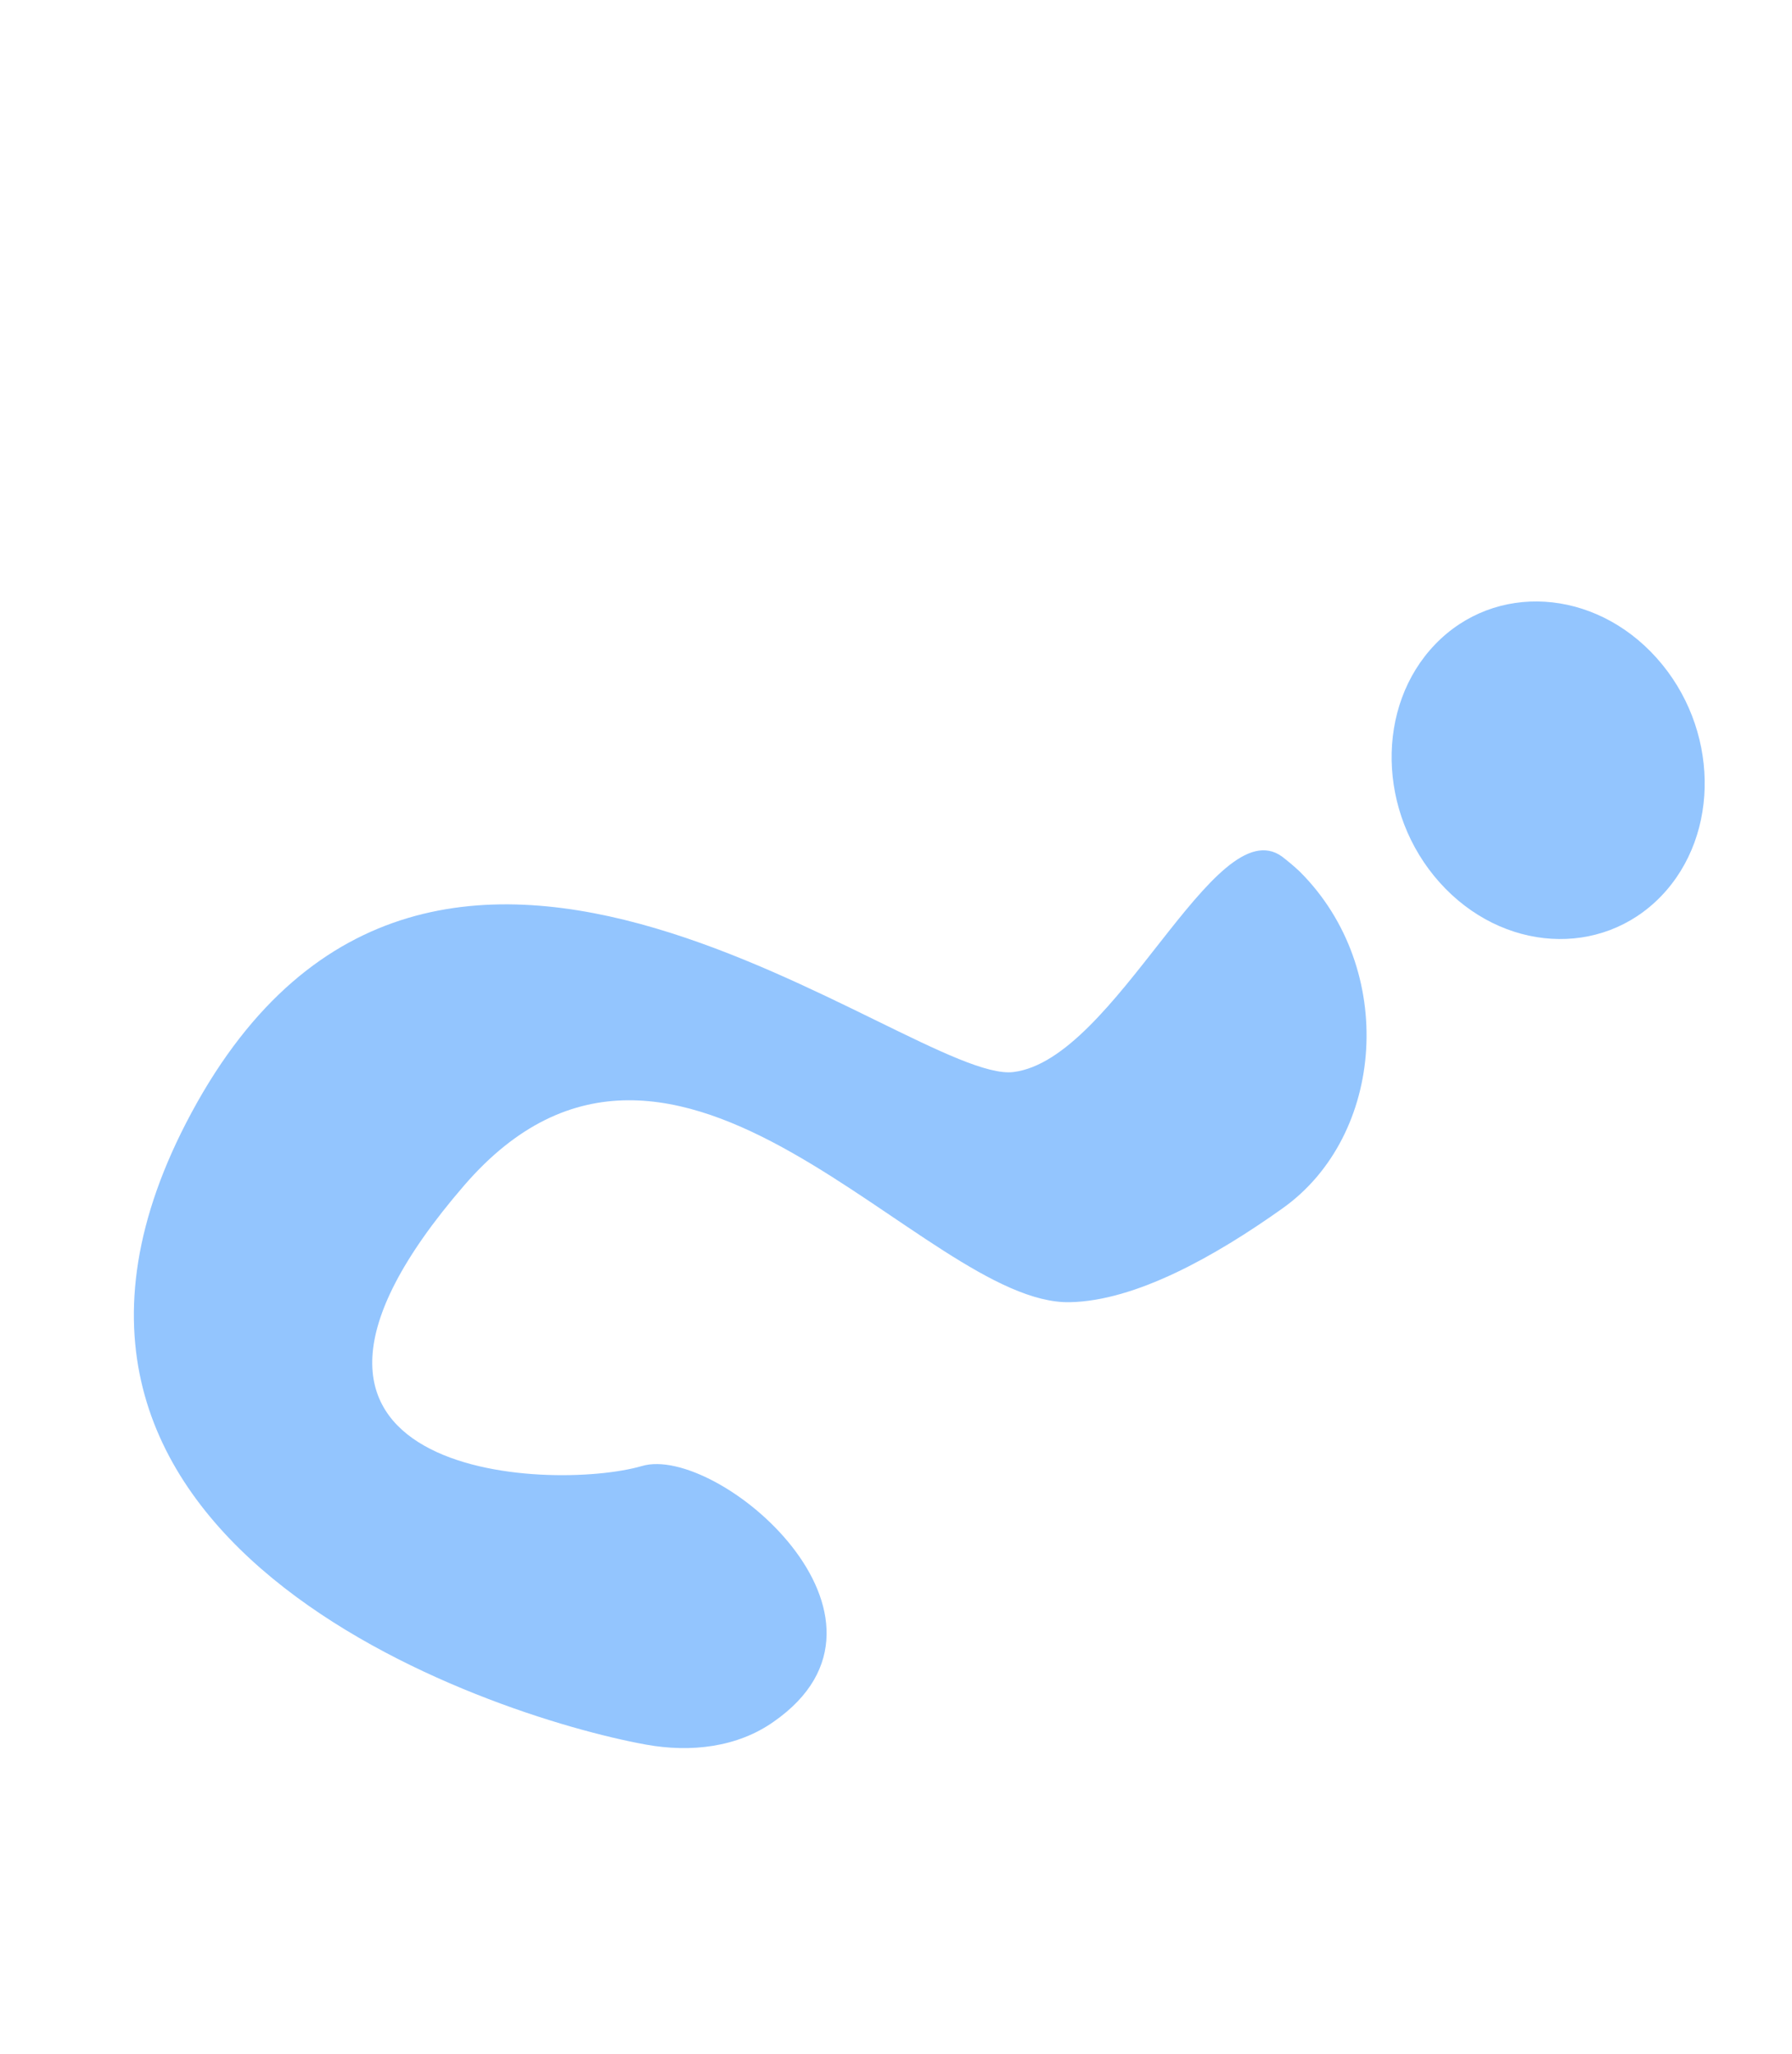<?xml version="1.0" encoding="UTF-8"?> <svg xmlns="http://www.w3.org/2000/svg" width="48" height="55" viewBox="0 0 48 55" fill="none"> <path d="M20.722 46.11C19.753 46.794 18.507 46.94 17.302 46.722C13.054 45.952 -1.055 41.272 5.13 29.798C11.632 17.73 24.4 29.051 27.147 28.71C29.893 28.37 32.531 21.639 34.338 22.938C34.486 23.052 34.658 23.193 34.819 23.346C37.427 25.948 37.1 30.419 34.348 32.365C32.541 33.651 30.417 34.839 28.659 34.874C24.743 34.96 18.128 25.153 12.432 31.748C5.656 39.596 14.76 39.973 17.196 39.261C19.21 38.667 24.72 43.327 20.722 46.11Z" fill="#93C5FE"></path> <path d="M44.372 17.619C42.702 15.756 40.047 15.593 38.444 17.254C36.84 18.916 36.894 21.773 38.565 23.637C40.236 25.5 42.89 25.663 44.494 24.001C46.097 22.339 46.043 19.482 44.372 17.619Z" fill="#93C5FE"></path> </svg> 